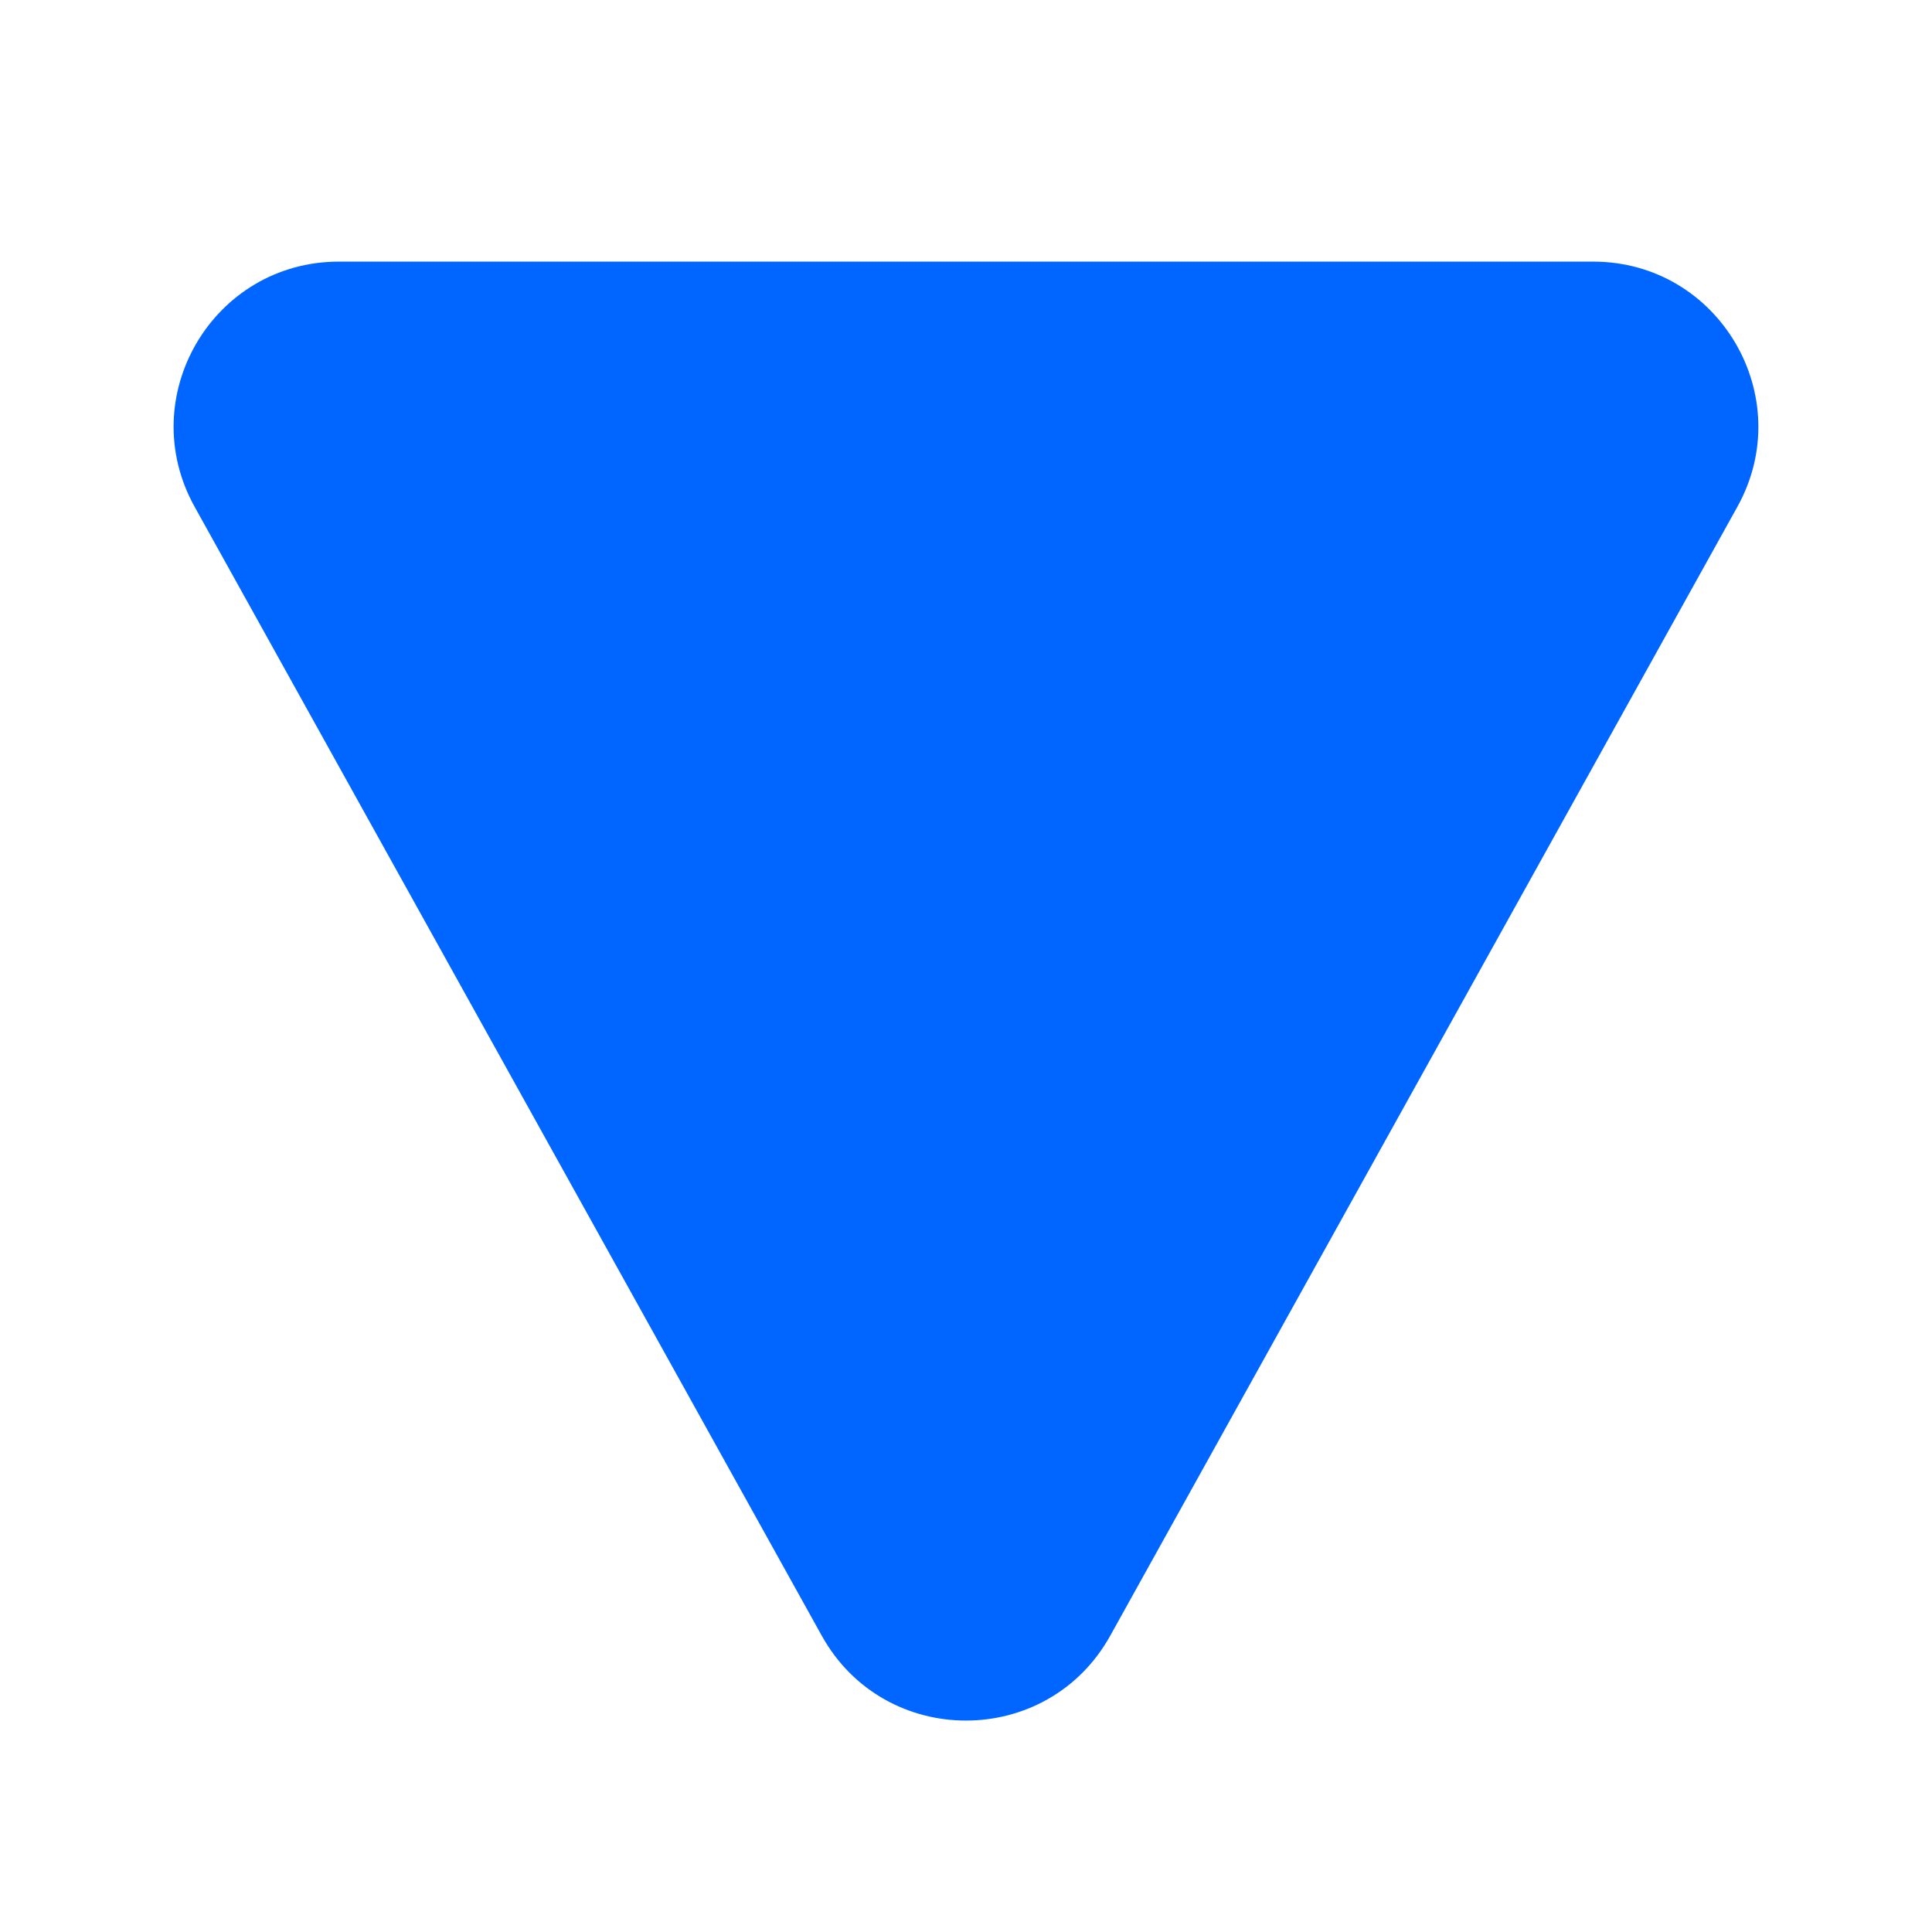 <?xml version="1.0" encoding="UTF-8"?>
<svg width="10" height="10"
     viewBox="0 0 24 24"
     data-new-api="OpposeFill24"
     data-old-api="TriangleDown"
     class="Zi Zi--TriangleDown"
     fill="#06f"  version="1.1" xmlns="http://www.w3.org/2000/svg" xmlns:xlink="http://www.w3.org/1999/xlink">
    <path
            d="M13.792 20.319c-.781 1.406-2.803 1.406-3.584 0L2.418 6.296c-.76-1.367.228-3.046 1.791-3.046h15.582c1.563 0 2.55 1.68 1.791 3.046l-7.79 14.023z"
            fill-rule="evenodd" clip-rule="evenodd"></path>
</svg>